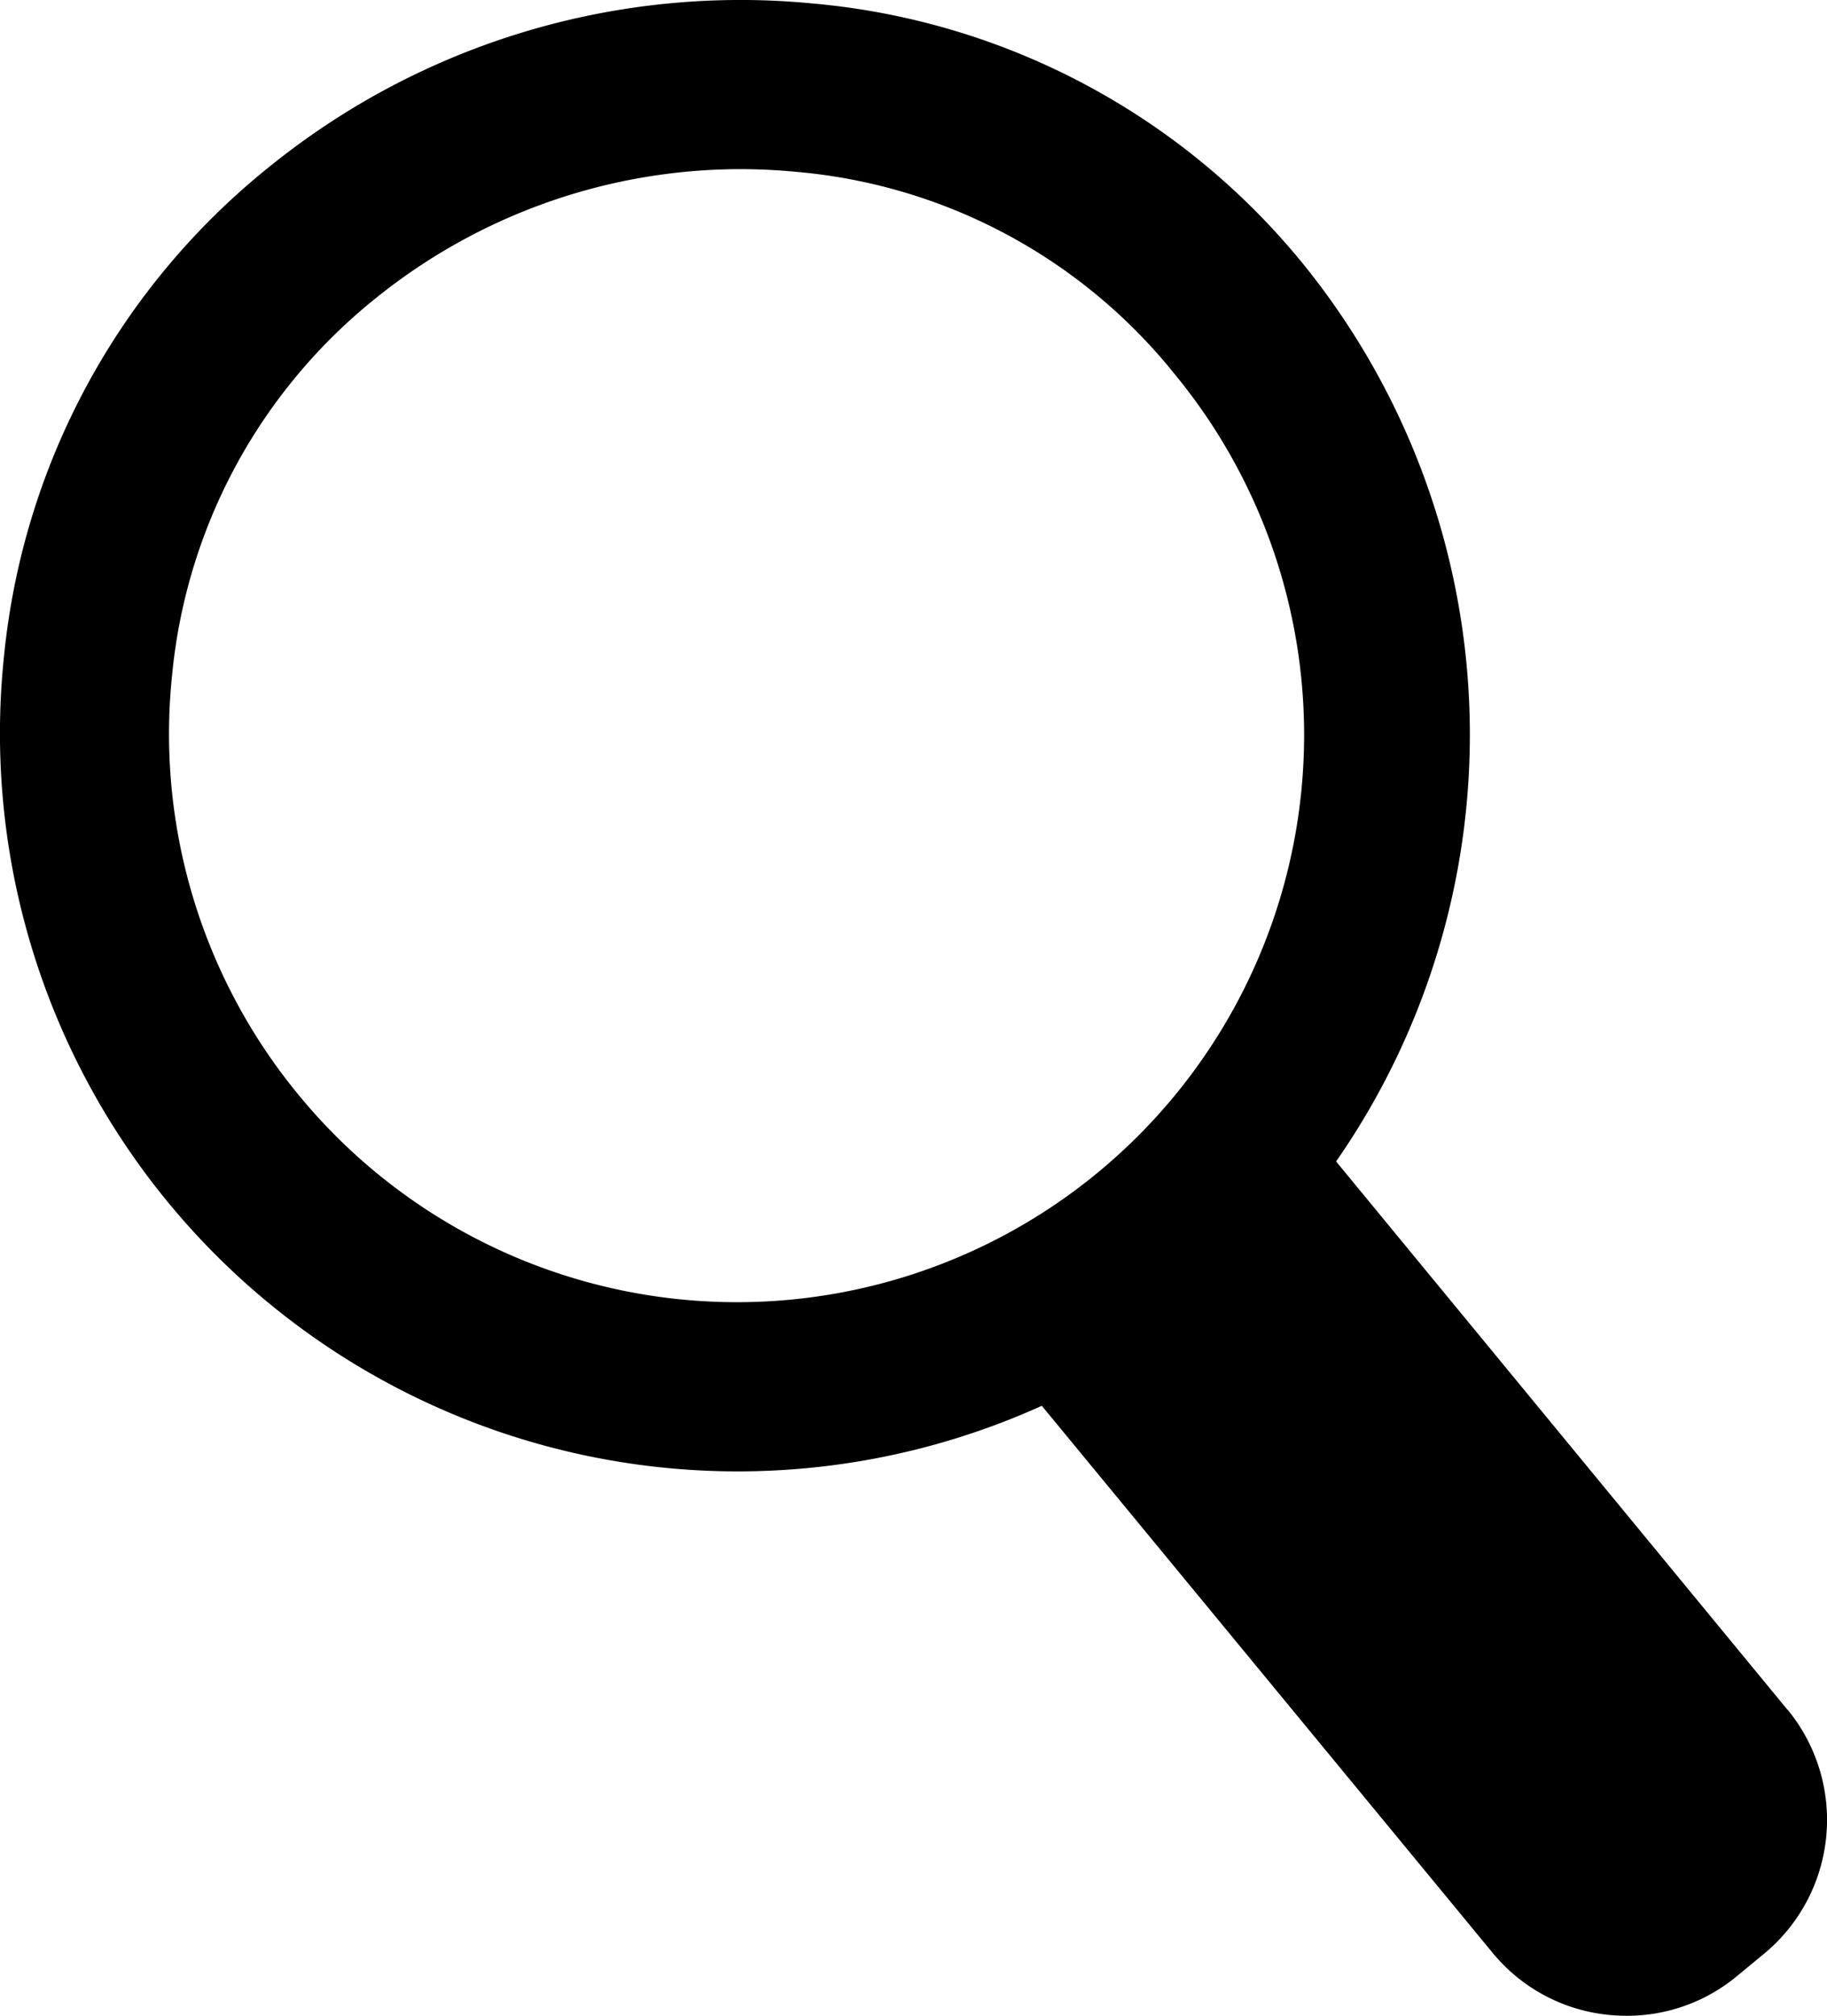 <svg xmlns="http://www.w3.org/2000/svg" xmlns:xlink="http://www.w3.org/1999/xlink" width="25.174" height="27.772" viewBox="0 0 25.174 27.772">
  <defs>
    <clipPath id="clip-path">
      <rect id="長方形_203" data-name="長方形 203" width="25.174" height="27.772"/>
    </clipPath>
  </defs>
  <g id="グループ_530" data-name="グループ 530" transform="translate(0 0)">
    <g id="グループ_449" data-name="グループ 449" transform="translate(0 0)" clip-path="url(#clip-path)">
      <path id="パス_321" data-name="パス 321" d="M24.63,23.554,18.41,16A10.3,10.3,0,0,0,18,3.691,9.827,9.827,0,0,0,11.209.049,10.318,10.318,0,0,0,3.723,2.288,9.886,9.886,0,0,0,.055,9.042a10.166,10.166,0,0,0,14.3,10.324L20.565,26.9a2.373,2.373,0,0,0,1.615.858c.079.007.158.011.236.011a2.368,2.368,0,0,0,1.514-.544l.375-.309a2.393,2.393,0,0,0,.326-3.364M4.128,15.1A7.817,7.817,0,0,1,2.373,9.282,7.574,7.574,0,0,1,5.179,4.107,8.011,8.011,0,0,1,10.2,2.33c.259,0,.519.013.78.038a7.514,7.514,0,0,1,5.2,2.779A7.815,7.815,0,1,1,4.128,15.1" transform="translate(0 0)"/>
    </g>
  </g>
</svg>
